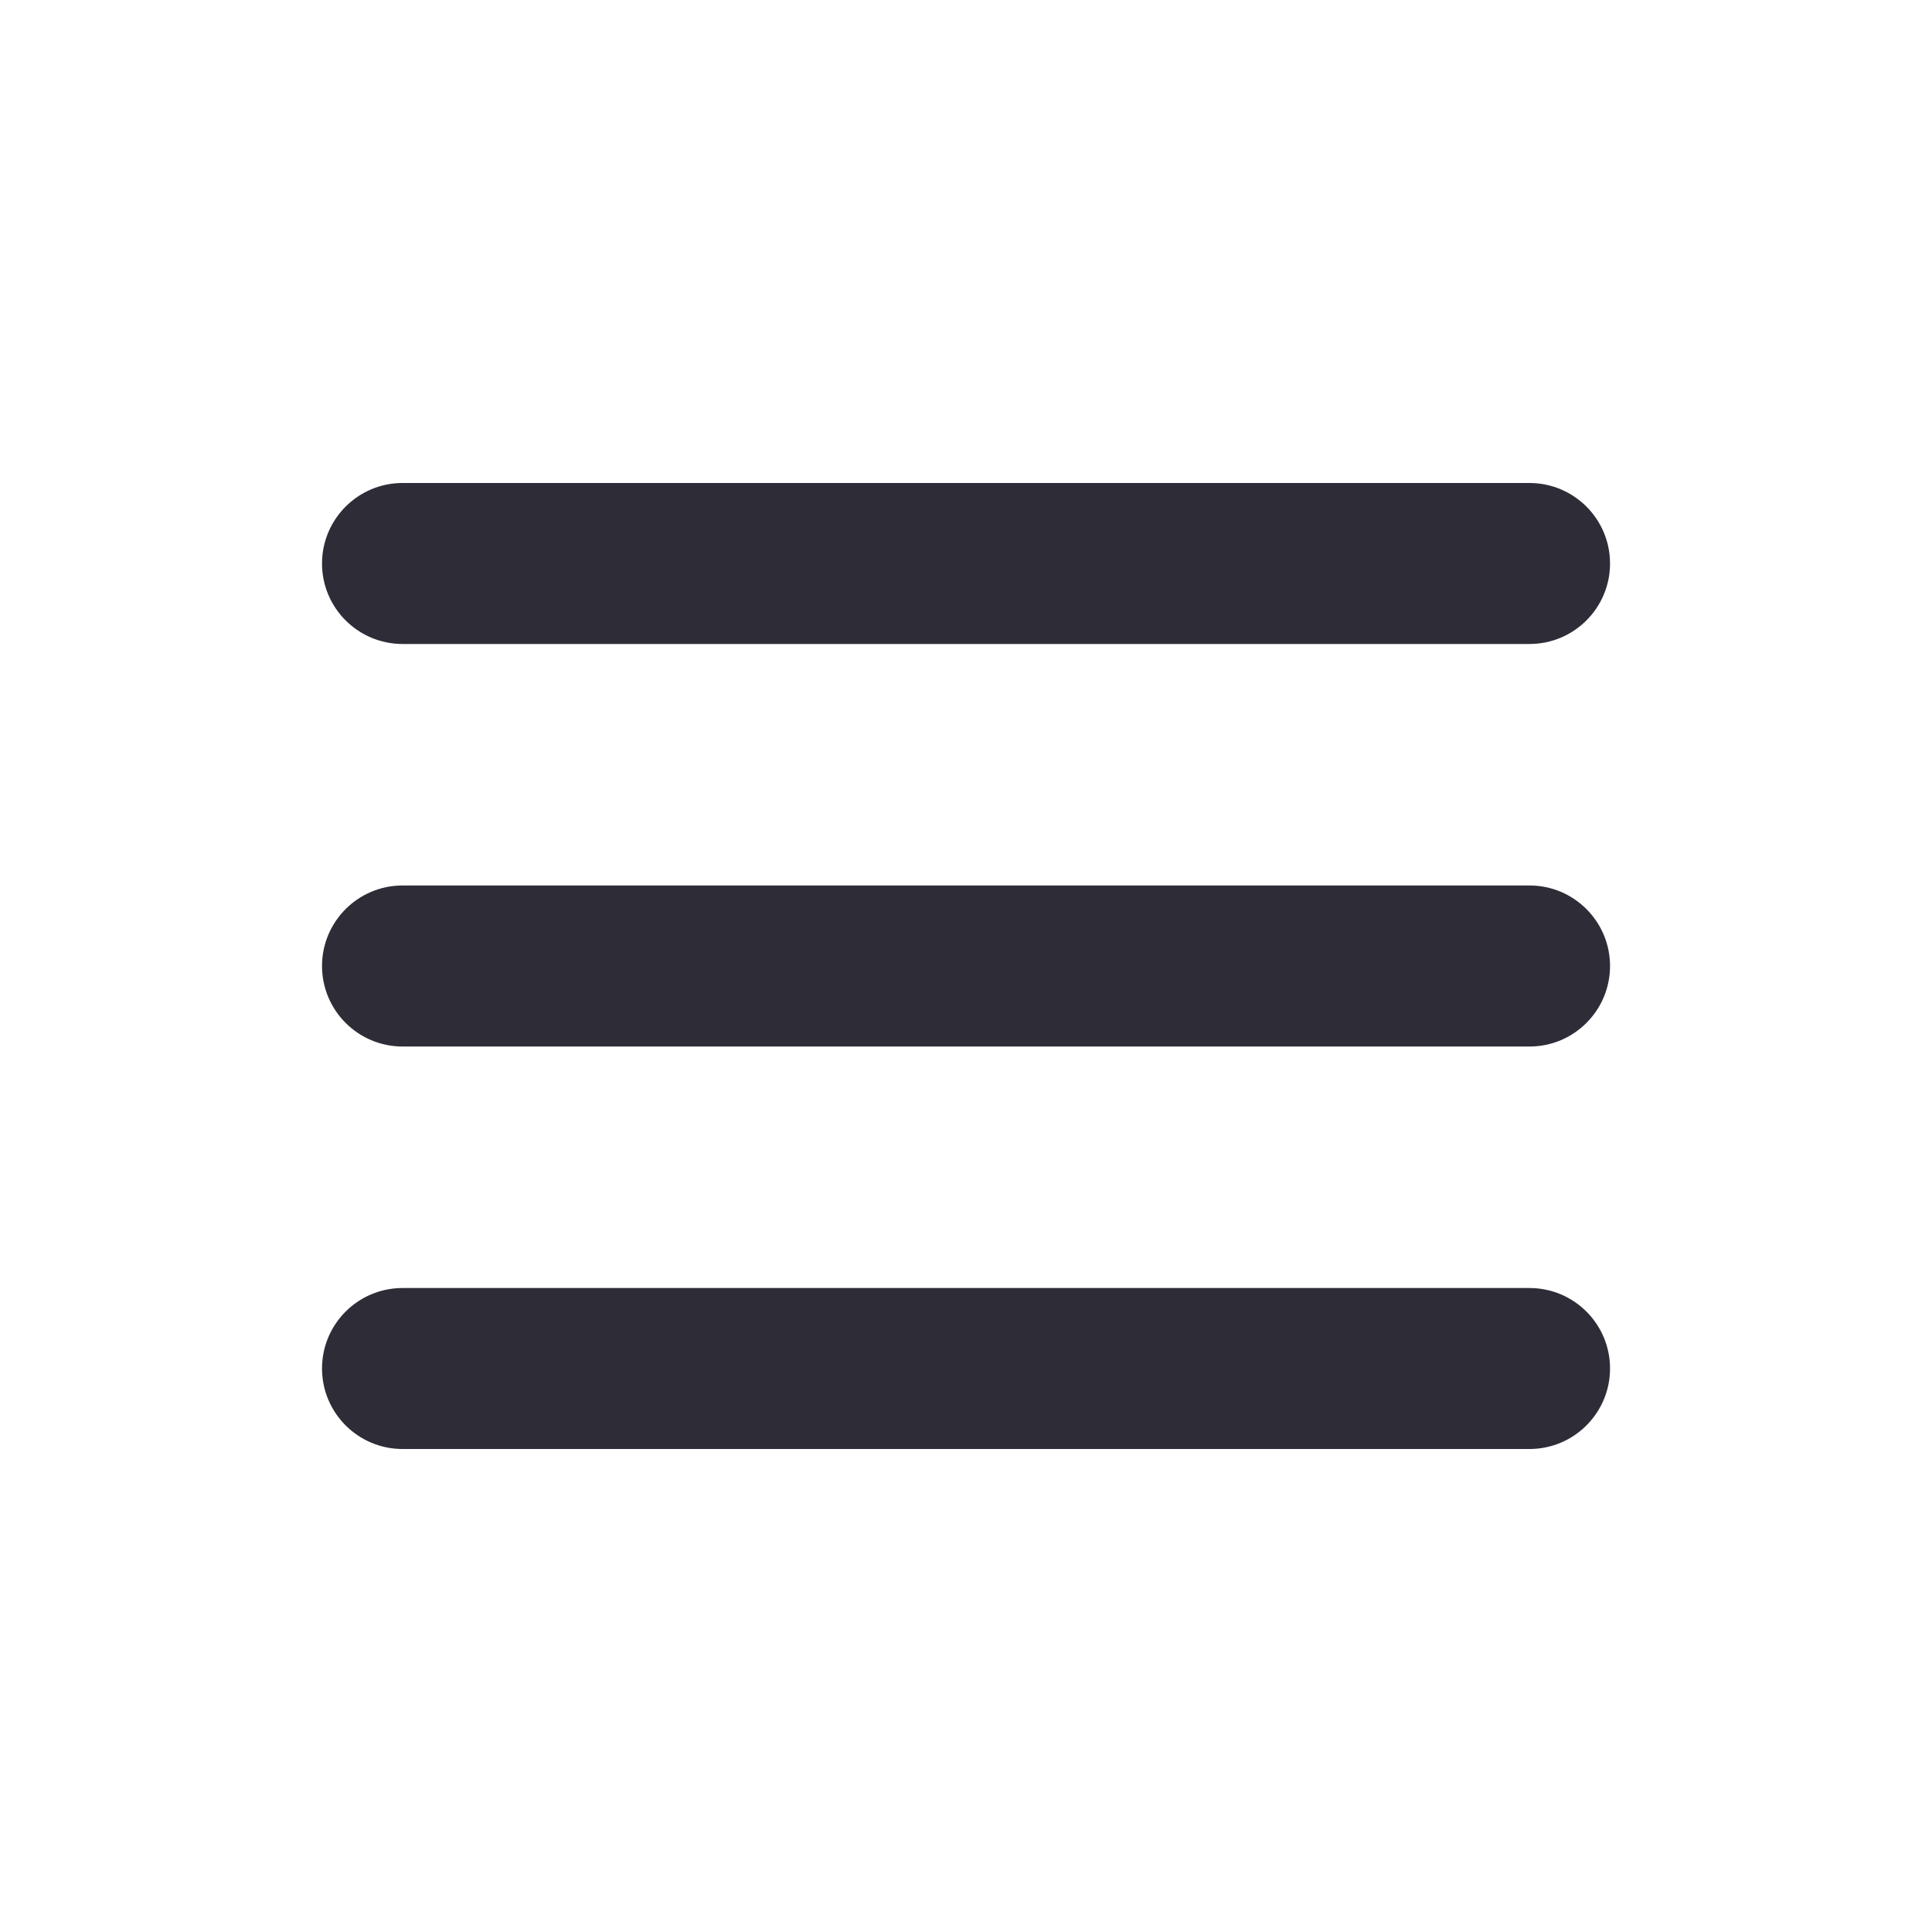 <svg width="34" height="34" viewBox="0 0 34 34" fill="none" xmlns="http://www.w3.org/2000/svg">
<path fill-rule="evenodd" clip-rule="evenodd" d="M26.917 11.333H7.084C6.302 11.333 5.667 10.699 5.667 9.917C5.667 9.135 6.302 8.5 7.084 8.5H26.917C27.699 8.5 28.334 9.135 28.334 9.917C28.334 10.699 27.699 11.333 26.917 11.333ZM26.917 15.583H7.084C6.302 15.583 5.667 16.218 5.667 17C5.667 17.782 6.302 18.417 7.084 18.417H26.917C27.699 18.417 28.334 17.782 28.334 17C28.334 16.218 27.699 15.583 26.917 15.583ZM26.917 22.667H7.084C6.302 22.667 5.667 23.301 5.667 24.083C5.667 24.865 6.302 25.5 7.084 25.5H26.917C27.699 25.5 28.334 24.865 28.334 24.083C28.334 23.301 27.699 22.667 26.917 22.667Z" fill="#2E2D37"/>
</svg>
